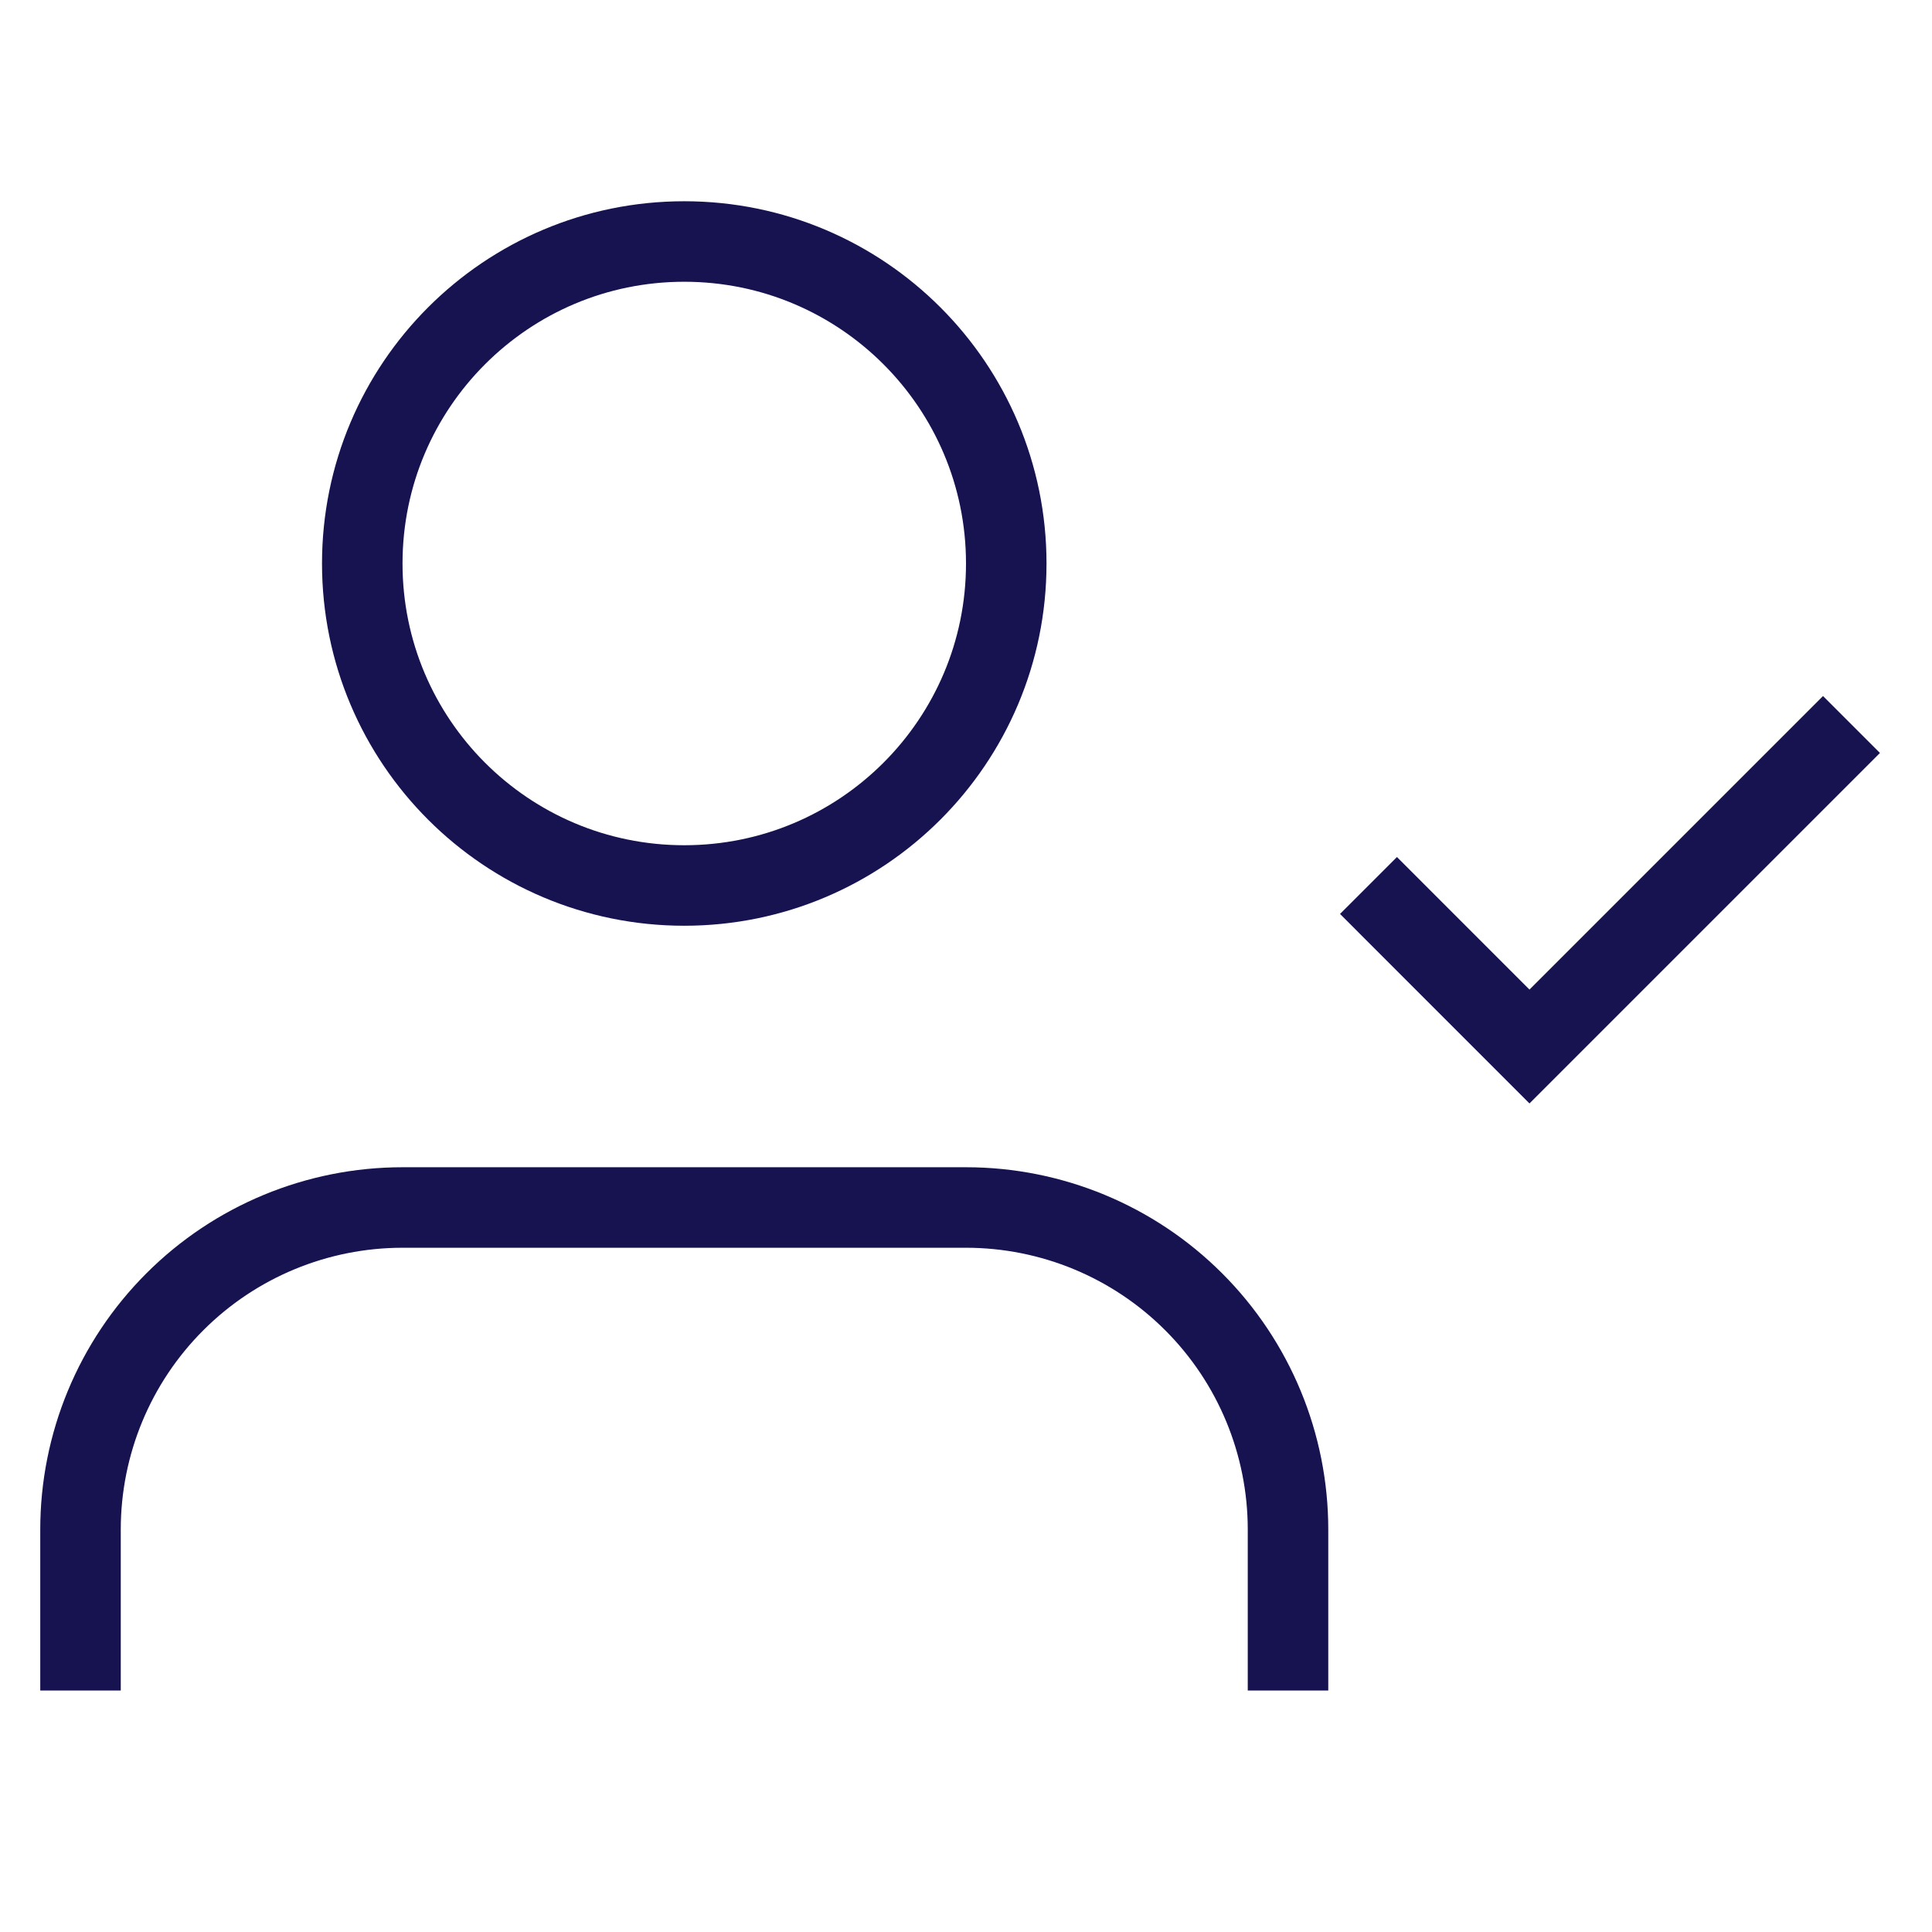 <?xml version="1.0" encoding="UTF-8"?> <svg xmlns="http://www.w3.org/2000/svg" width="61" height="61" viewBox="0 0 61 61" fill="none"> <path d="M40.667 53.375V48.292C40.667 45.595 39.596 43.009 37.689 41.103C35.783 39.196 33.197 38.125 30.5 38.125H12.709C10.012 38.125 7.426 39.196 5.52 41.103C3.613 43.009 2.542 45.595 2.542 48.292V53.375" stroke="#171250" stroke-width="2.542"></path> <path d="M21.604 27.958C27.219 27.958 31.771 23.407 31.771 17.792C31.771 12.177 27.219 7.625 21.604 7.625C15.989 7.625 11.438 12.177 11.438 17.792C11.438 23.407 15.989 27.958 21.604 27.958Z" stroke="#171250" stroke-width="2.542"></path> <path d="M43.208 27.958L48.291 33.042L58.458 22.875" stroke="#171250" stroke-width="2.542"></path> </svg> 